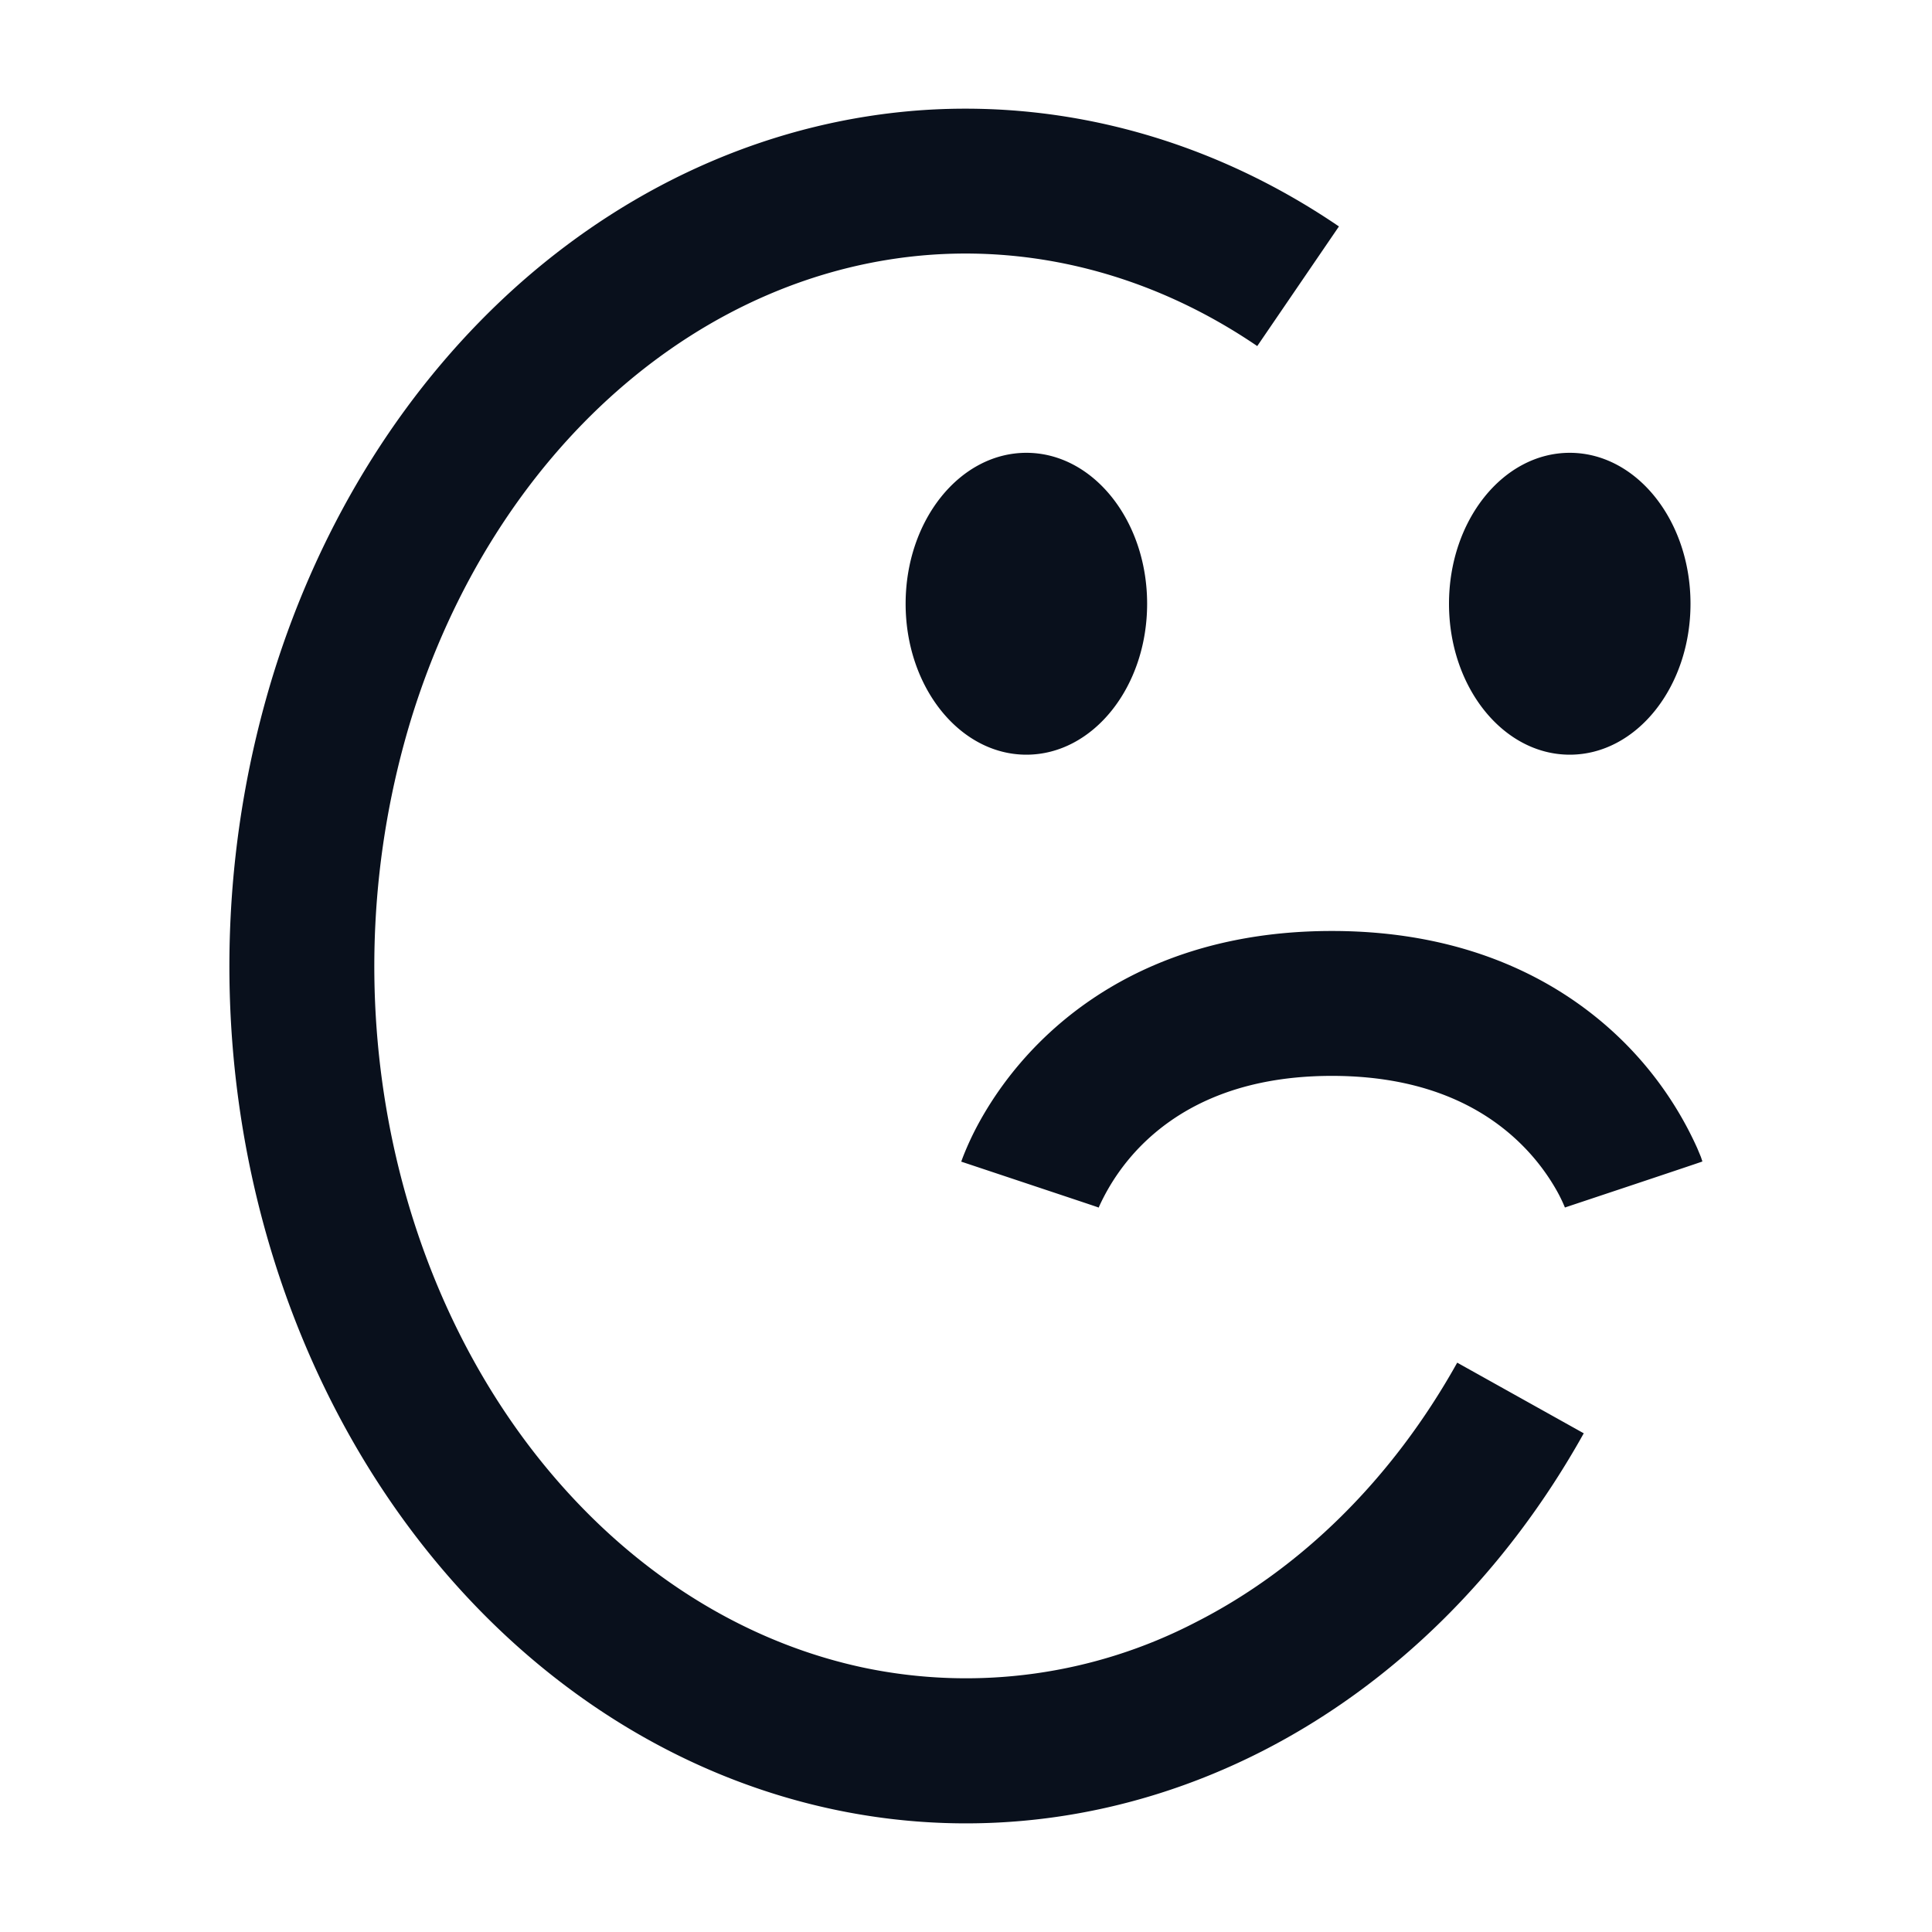 <svg
  xmlns="http://www.w3.org/2000/svg"
  width="16"
  height="16"
  fill="none"
  viewBox="0 0 16 16"
>
  <path
    fill="#09101C"
    fill-rule="evenodd"
    d="M11.088 1.875C10.053 1.17 8.853.83 7.64.912c-1.213.084-2.366.584-3.32 1.422-.952.838-1.664 1.975-2.061 3.264a8.225 8.225 0 0 0-.2 4.015c.267 1.332.86 2.555 1.717 3.512.858.959 1.948 1.613 3.142 1.863s2.422.08 3.528-.482c1.103-.561 2.027-1.483 2.67-2.636l-1.048-.585c-.539.966-1.296 1.708-2.166 2.15a4.129 4.129 0 0 1-2.739.378c-.921-.193-1.79-.704-2.493-1.489-.704-.785-1.206-1.808-1.434-2.946a7.025 7.025 0 0 1 .17-3.427c.338-1.096.936-2.037 1.707-2.715.77-.677 1.677-1.063 2.609-1.127.93-.063 1.865.195 2.69.757l.676-.99ZM8.5 6.25c.552 0 1-.56 1-1.25s-.448-1.25-1-1.25-1 .56-1 1.25.448 1.25 1 1.25ZM14 5c0 .69-.448 1.25-1 1.25S12 5.69 12 5s.448-1.25 1-1.25 1 .56 1 1.25ZM8.53 9.81l-.57-.19.001-.001v-.002l.002-.003.003-.009.009-.024a2.471 2.471 0 0 1 .14-.297c.1-.18.256-.414.49-.648.48-.48 1.255-.926 2.425-.926s1.944.446 2.424.926a2.946 2.946 0 0 1 .602.873l.03.072.008.024.003.009.001.003v.002c.001 0 .001.001-.568.191l-.57.19.001.001v.001l.001.002v.001a1.258 1.258 0 0 0-.066-.138 1.745 1.745 0 0 0-.29-.383c-.27-.27-.746-.574-1.576-.574-.83 0-1.306.304-1.576.574a1.747 1.747 0 0 0-.347.498.548.548 0 0 0-.01.023v.001-.002l.001-.002v-.001C9.1 10 9.1 10 8.53 9.81Zm4.433.196s0 .001 0 0Z"
    clip-rule="evenodd"
  />
</svg>
